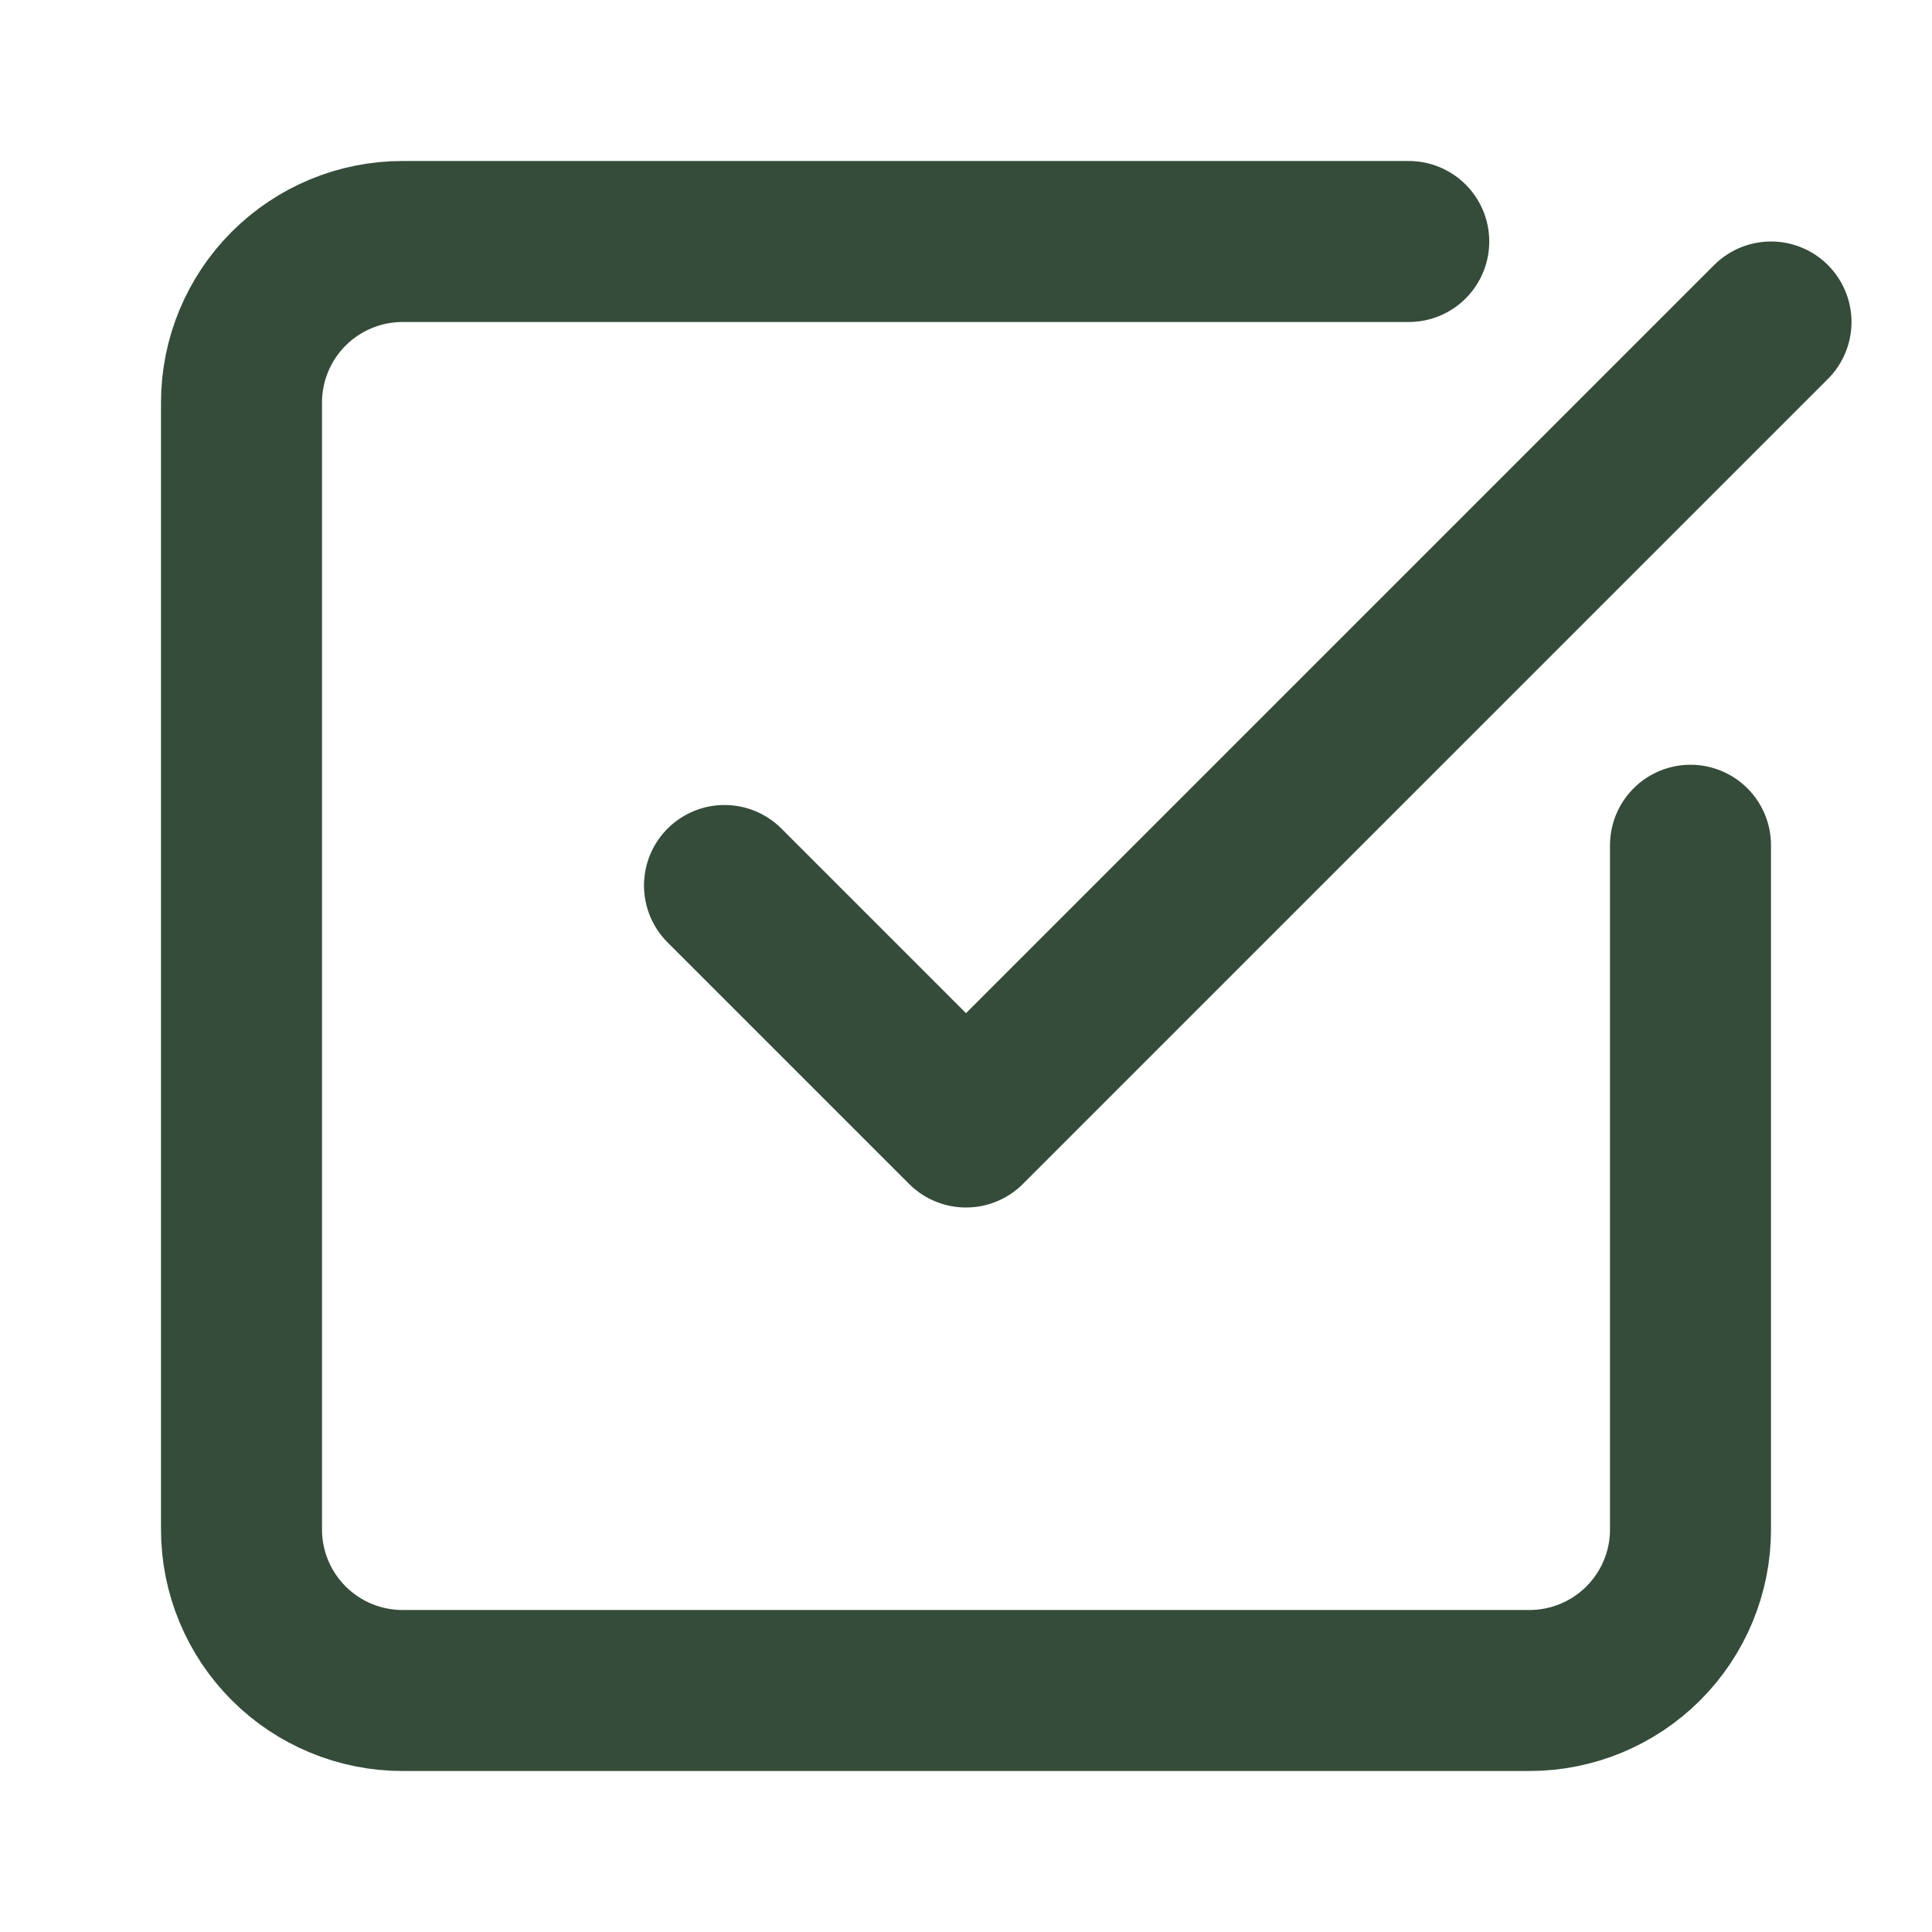 <svg width="24" height="24" viewBox="0 0 24 24" fill="none" xmlns="http://www.w3.org/2000/svg">
<path d="M21 10.5V19C21 19.53 20.789 20.039 20.414 20.414C20.039 20.789 19.53 21 19 21H5C4.47 21 3.961 20.789 3.586 20.414C3.211 20.039 3 19.53 3 19V5C3 4.47 3.211 3.961 3.586 3.586C3.961 3.211 4.47 3 5 3H17.5" stroke="#354C3A" stroke-width="2" stroke-linecap="round" stroke-linejoin="round"/>
<path d="M9 11L12 14L22 4" stroke="#354C3A" stroke-width="2" stroke-linecap="round" stroke-linejoin="round"/>
</svg>

